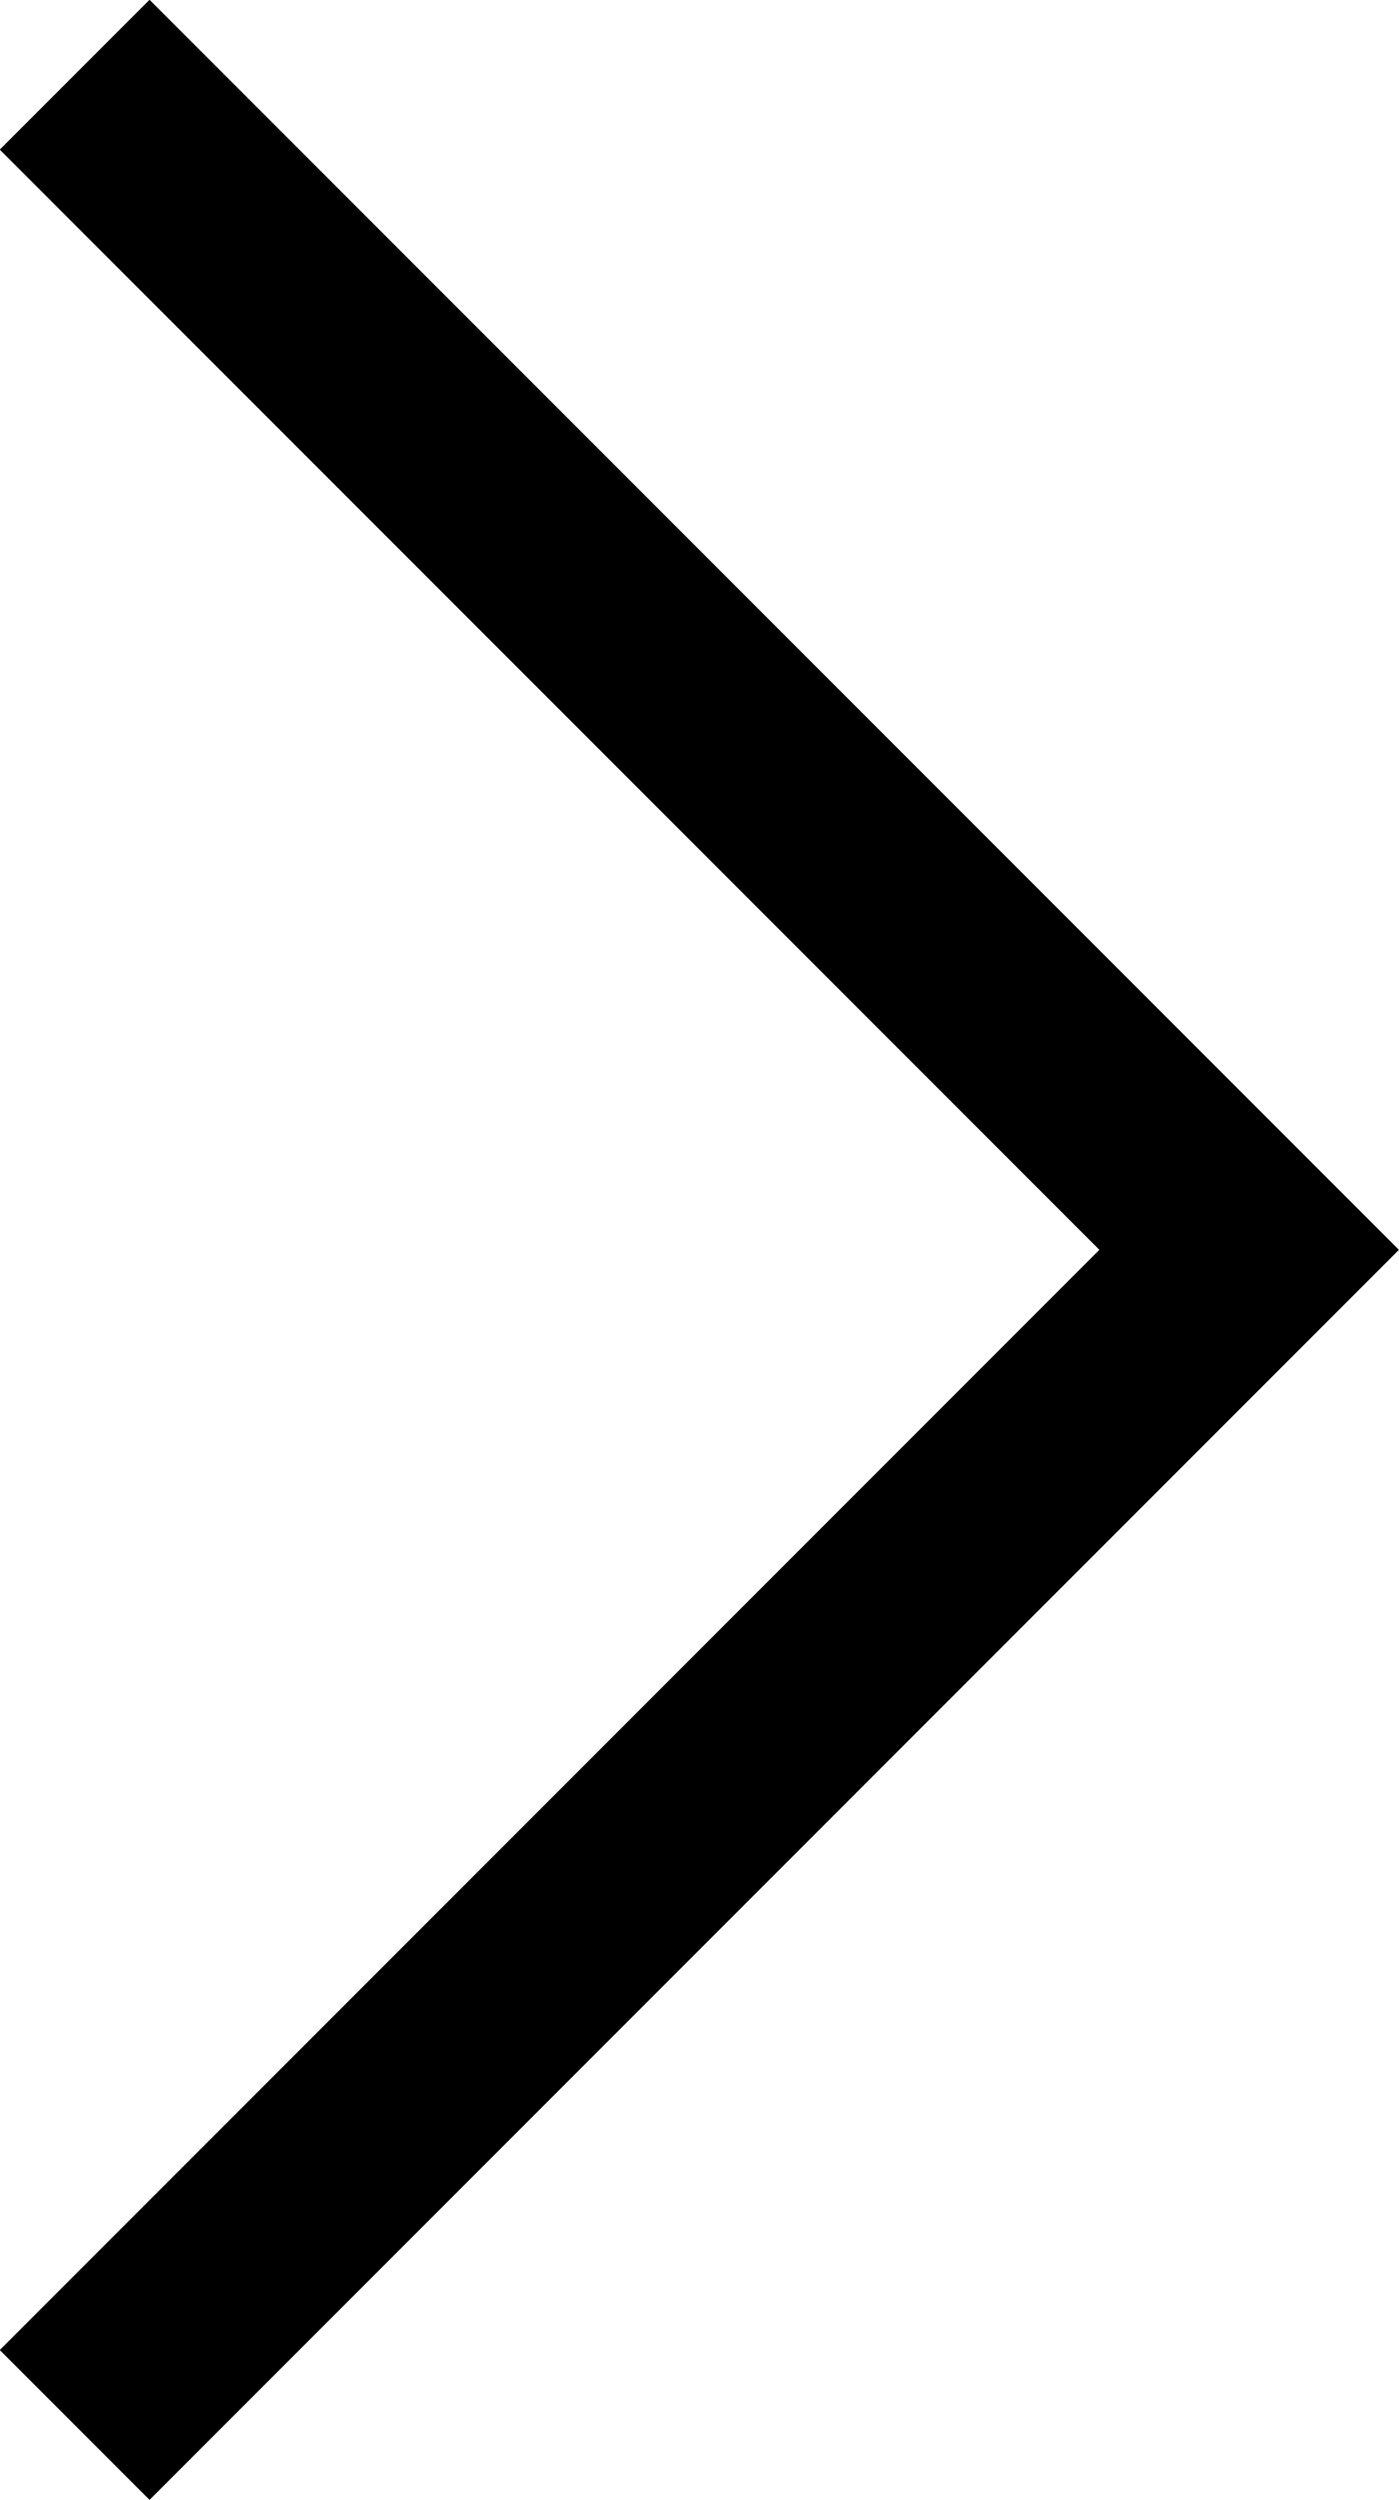 <svg xmlns="http://www.w3.org/2000/svg" viewBox="0 0 26.42 47.19"><defs><style>.cls-1{fill:none;stroke:#000;stroke-miterlimit:10;stroke-width:4px;}</style></defs><g id="Layer_2" data-name="Layer 2"><g id="Layer_1-2" data-name="Layer 1"><polyline class="cls-1" points="1.41 1.41 23.59 23.59 1.41 45.77"/></g></g></svg>